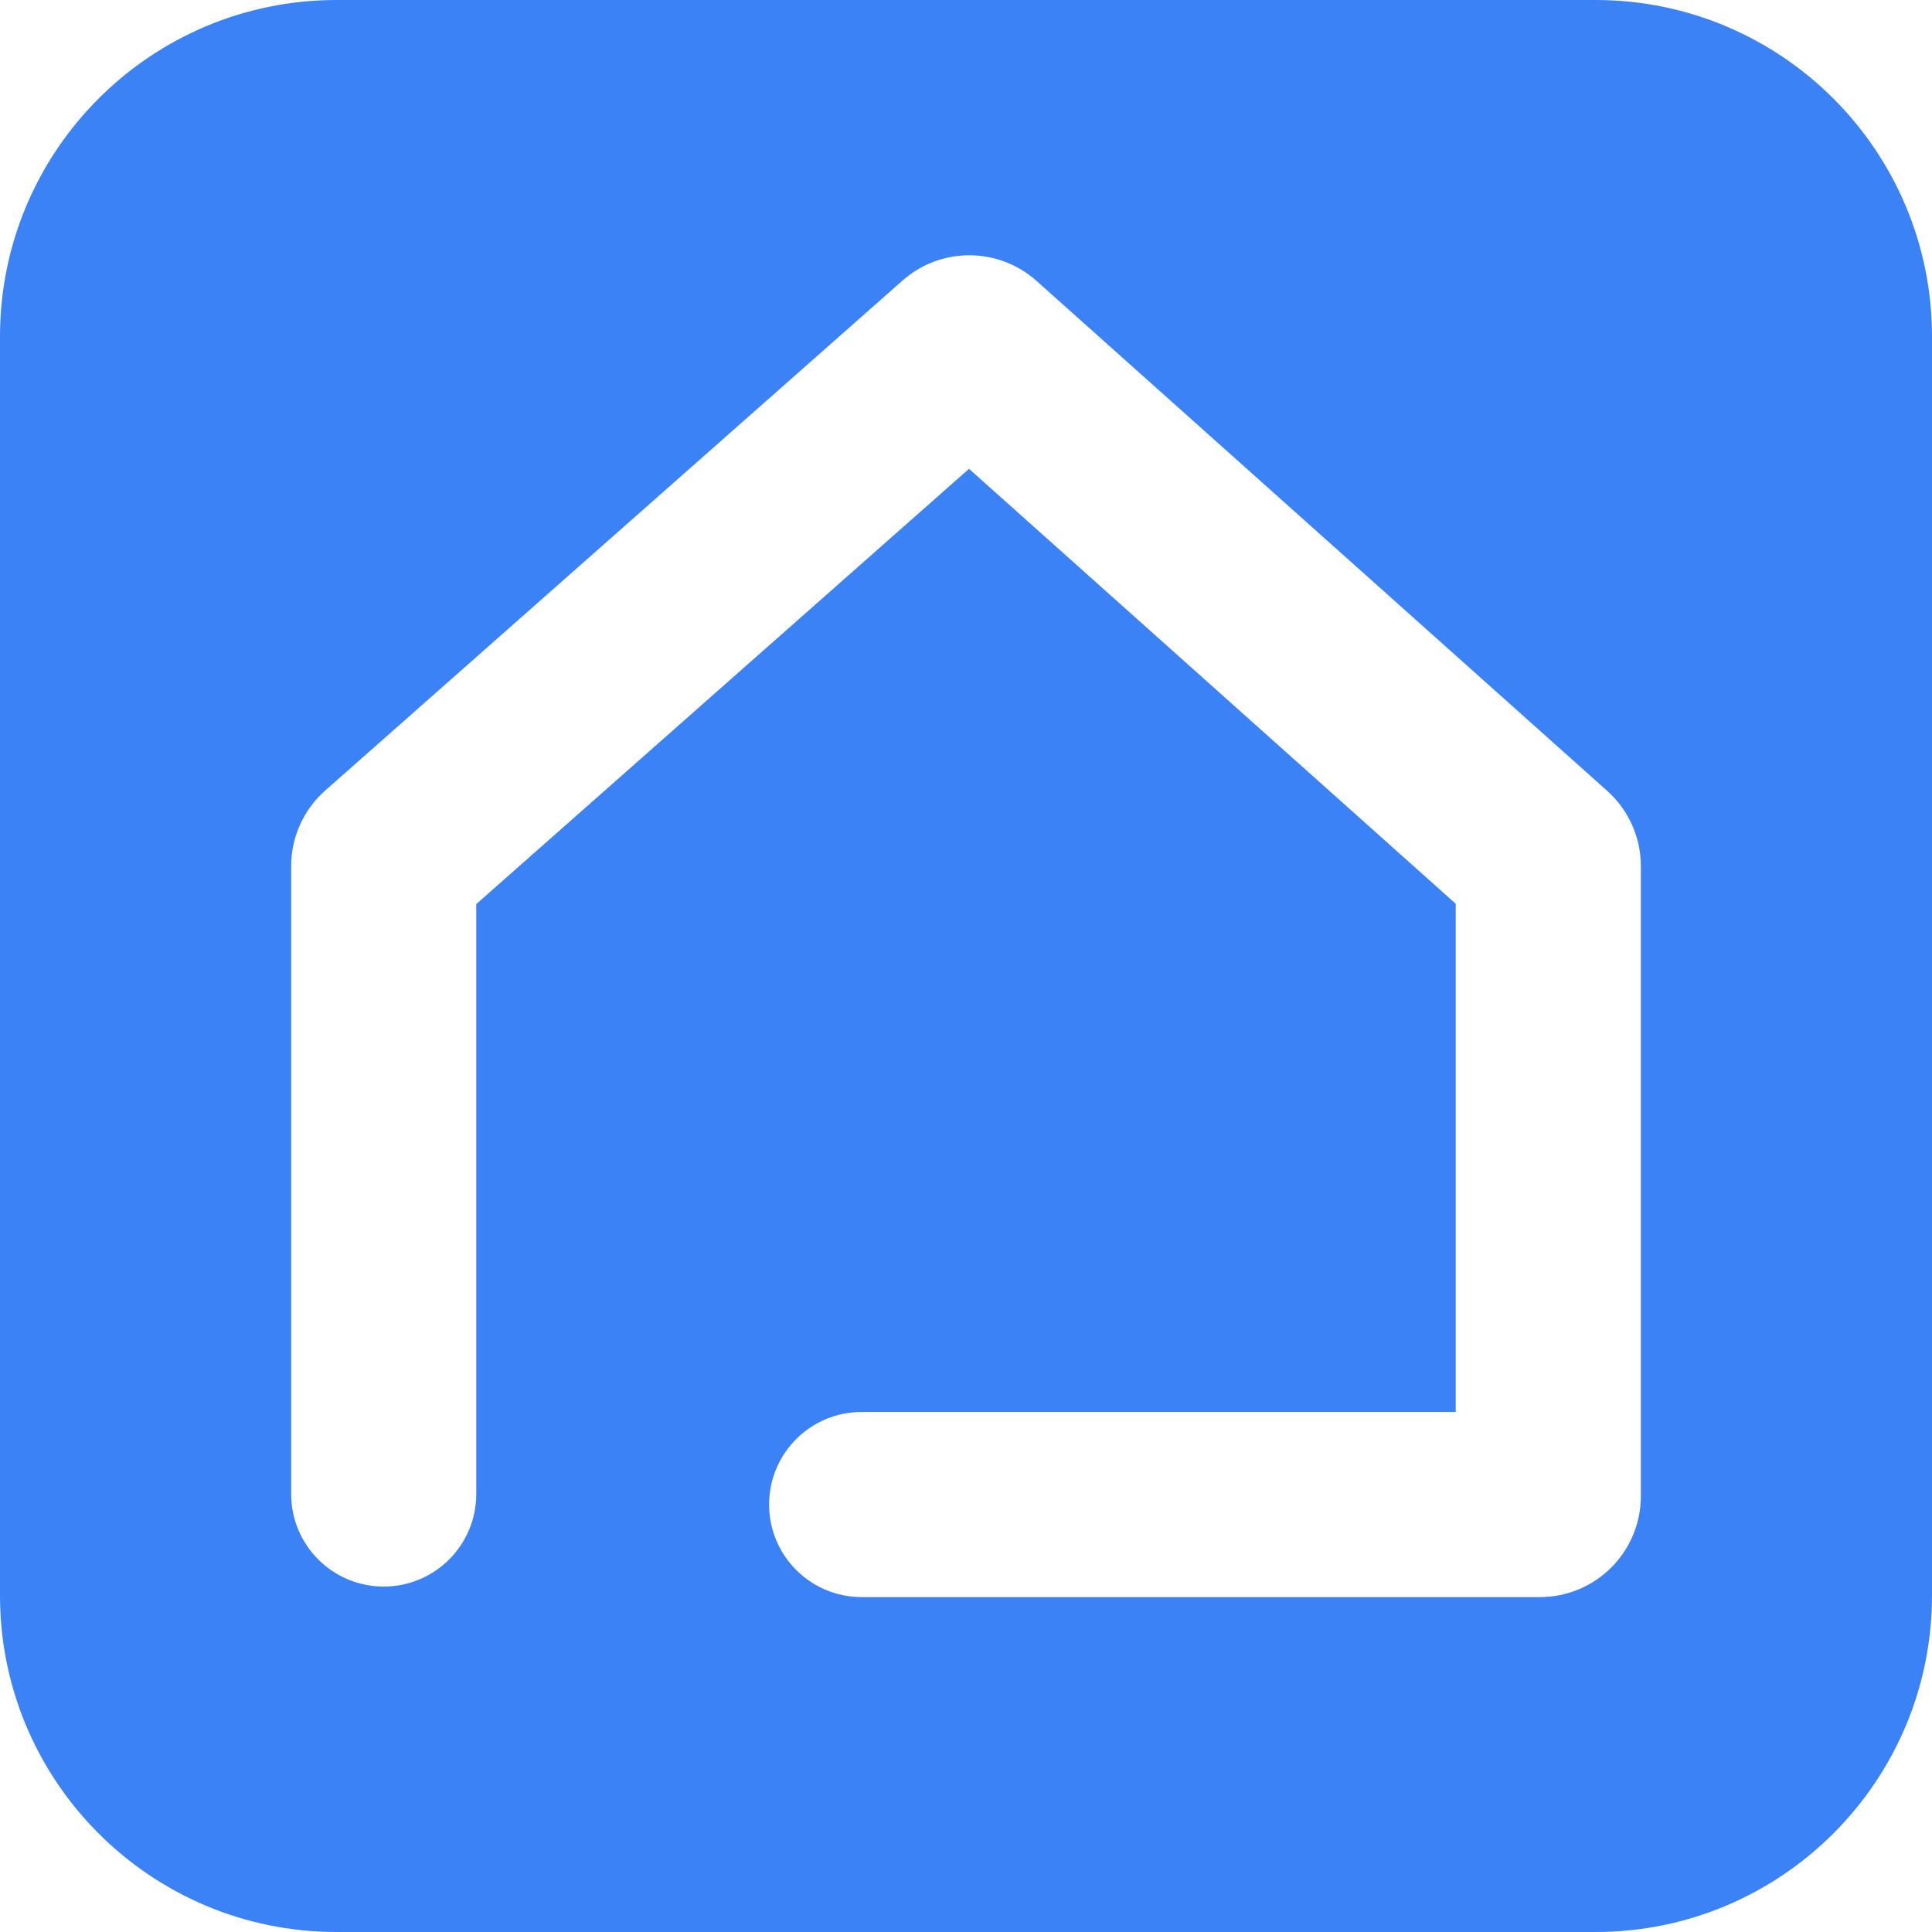 <svg width="1148" height="1148" viewBox="0 0 1148 1148" fill="none" xmlns="http://www.w3.org/2000/svg">
<path d="M948 0C1058.46 0 1148 89.543 1148 200V948C1148 1058.46 1058.46 1148 948 1148H200C89.543 1148 0 1058.46 0 948V200C0 89.543 89.543 0 200 0H948ZM615.961 166.949C593.466 146.847 559.58 146.594 536.794 166.253L536.258 166.721L193.277 469.7C180.384 481.09 173 497.465 173 514.668V887.744C173 918.12 197.624 942.744 228 942.744C258.376 942.744 283 918.12 283 887.744V537.214L575.788 278.572L865 537.023V839H512C481.624 839 457 863.624 457 894C457 924.376 481.624 949 512 949H915C948.137 949 975 922.137 975 889V514.65C975 497.568 967.718 481.295 954.98 469.912V469.911L615.961 166.949Z" fill="#3B82F7"/>
</svg>
